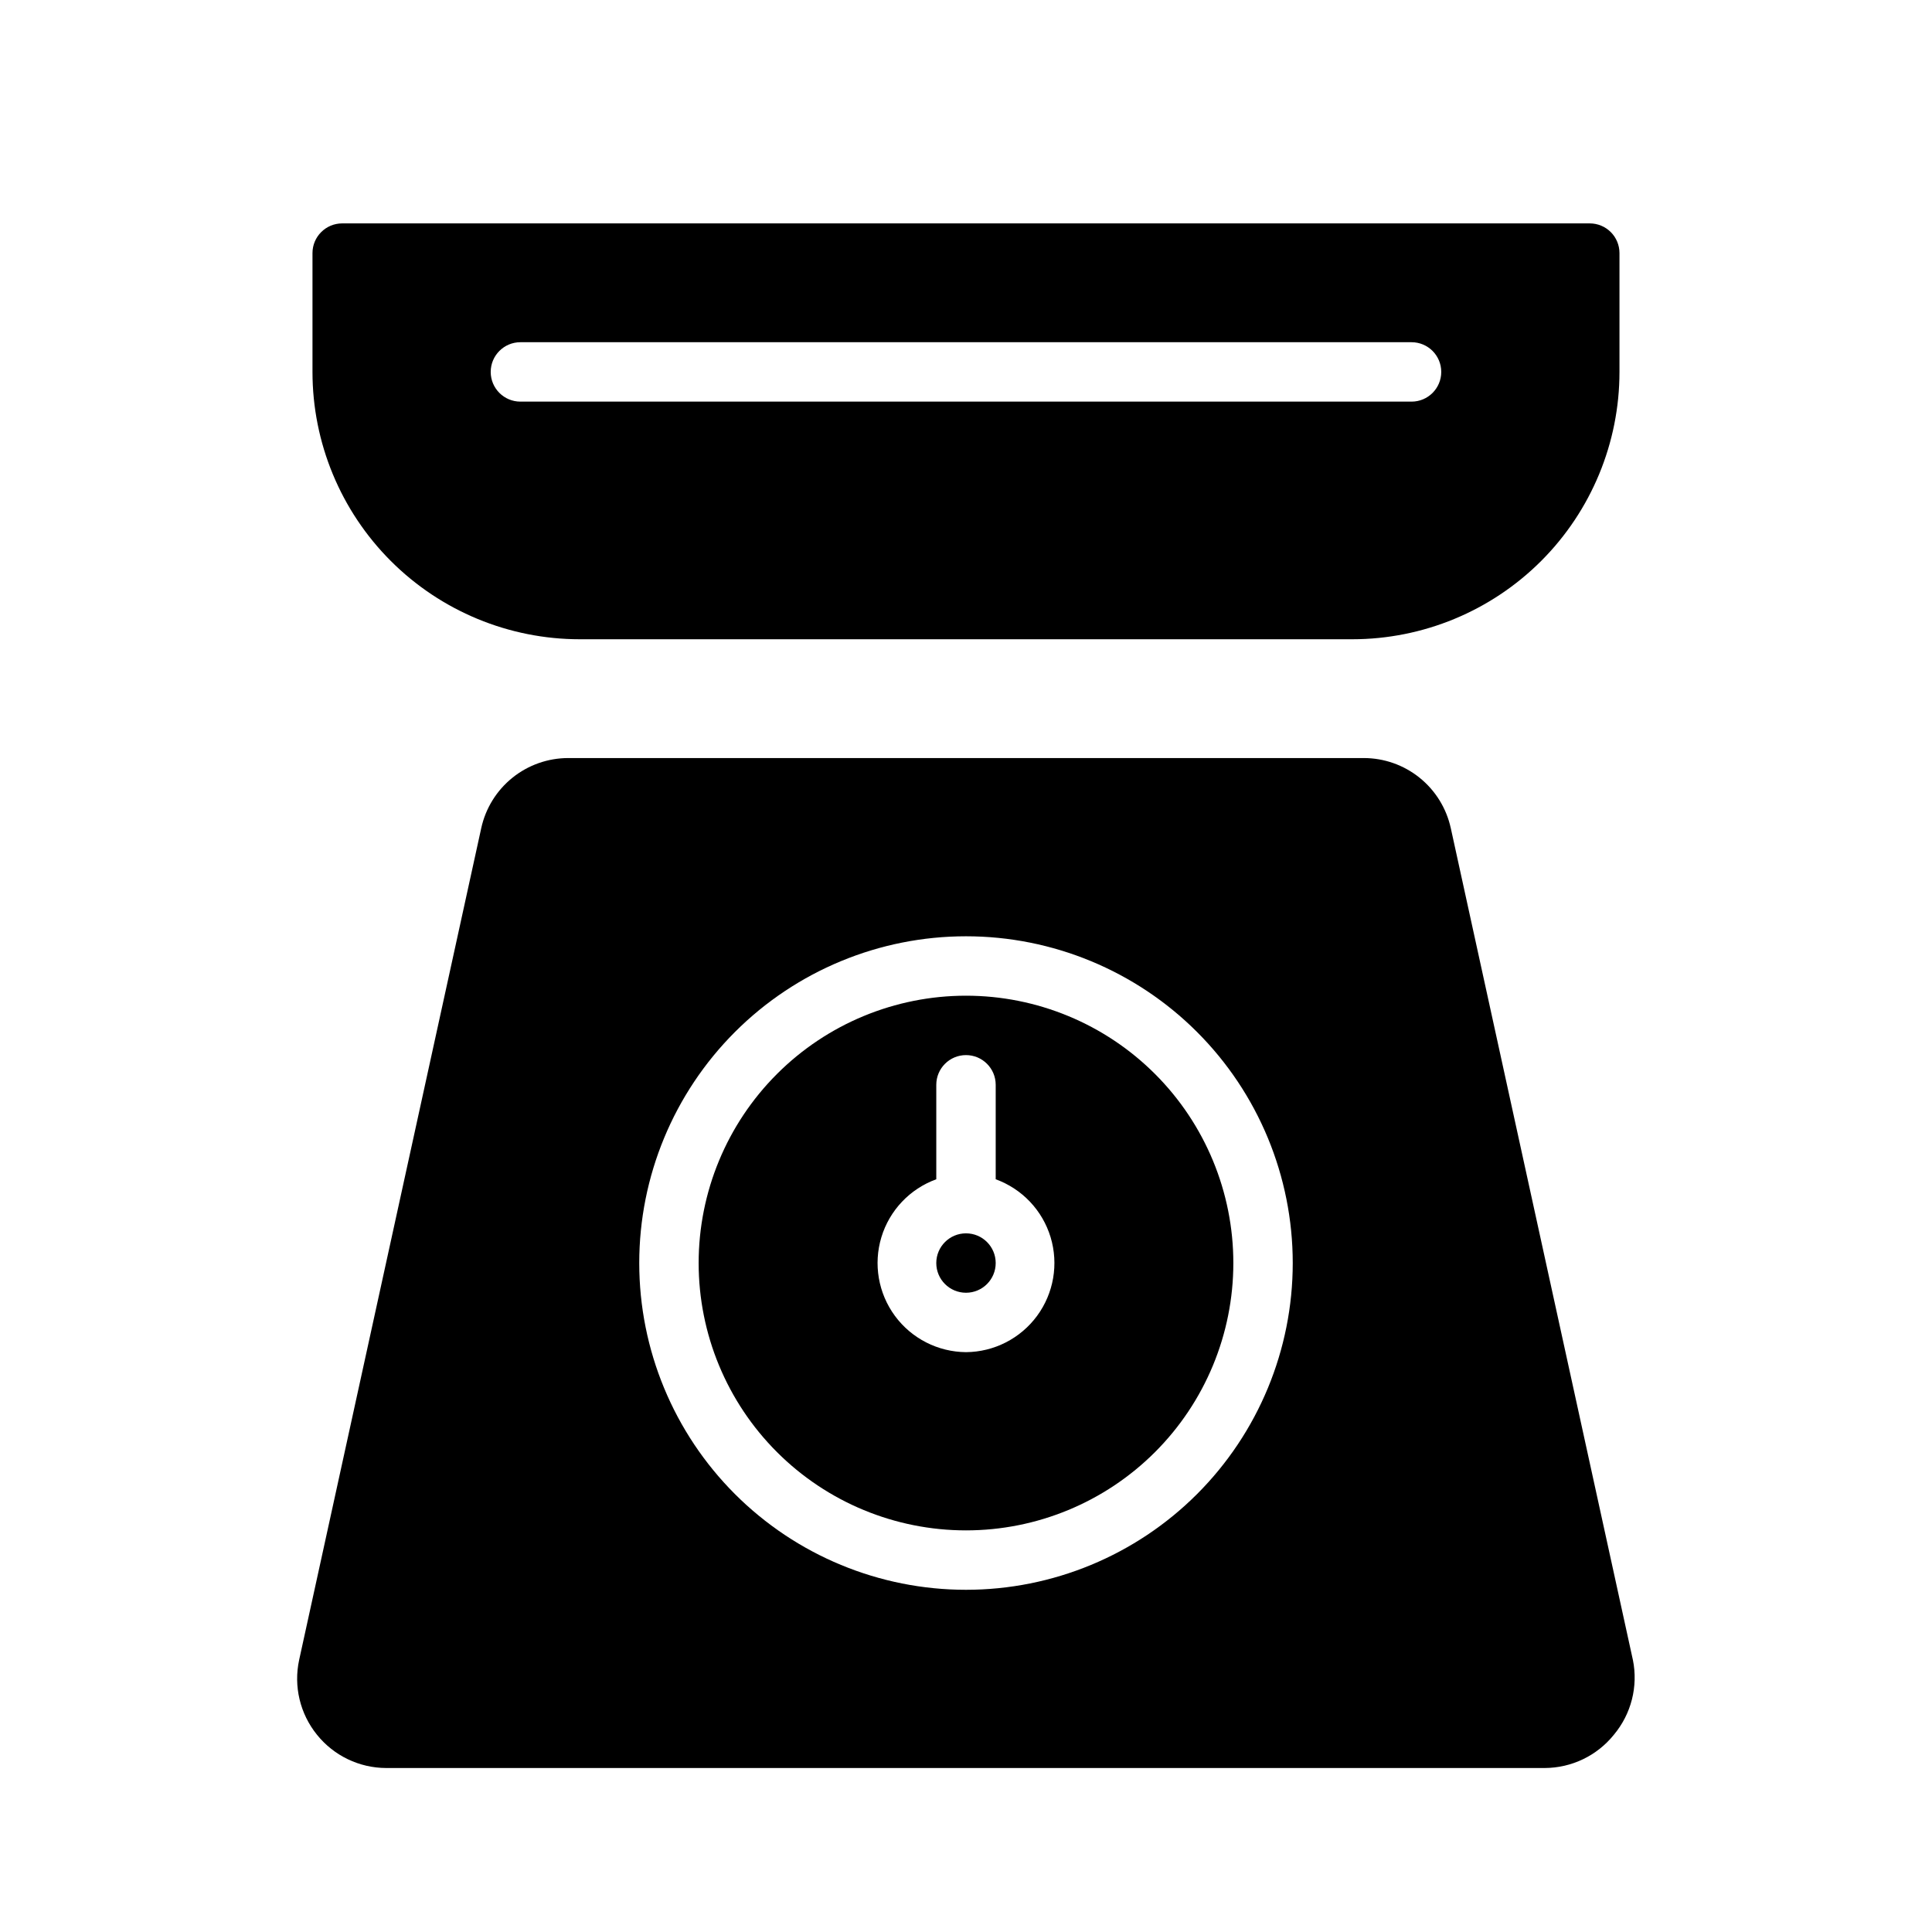 <?xml version="1.0" encoding="UTF-8"?>
<!-- Uploaded to: SVG Repo, www.svgrepo.com, Generator: SVG Repo Mixer Tools -->
<svg fill="#000000" width="800px" height="800px" version="1.1" viewBox="144 144 512 512" xmlns="http://www.w3.org/2000/svg">
 <g>
  <path d="m400 407.87c-18.793 0-36.812 7.465-50.098 20.75-13.289 13.285-20.754 31.309-20.754 50.098s7.465 36.812 20.754 50.098c13.285 13.285 31.305 20.75 50.098 20.75 18.789 0 36.809-7.465 50.098-20.75 13.285-13.285 20.75-31.309 20.75-50.098s-7.465-36.812-20.75-50.098c-13.289-13.285-31.309-20.75-50.098-20.75zm0 94.465c-7.445-0.059-14.426-3.621-18.84-9.617-4.41-5.996-5.738-13.723-3.582-20.848 2.16-7.121 7.551-12.812 14.547-15.352v-25.031c0-4.348 3.527-7.875 7.875-7.875s7.871 3.527 7.871 7.875v25.031c6.996 2.539 12.387 8.23 14.547 15.352 2.156 7.125 0.828 14.852-3.582 20.848-4.414 5.996-11.395 9.559-18.836 9.617z"/>
  <path d="m407.87 478.72c0 4.348-3.523 7.871-7.871 7.871s-7.875-3.523-7.875-7.871 3.527-7.871 7.875-7.871 7.871 3.523 7.871 7.871"/>
  <path d="m576.73 583.89-48.254-220.42h-0.004c-1.148-5.262-4.062-9.977-8.258-13.355-4.195-3.379-9.418-5.223-14.805-5.223h-210.81c-5.387 0-10.613 1.844-14.809 5.223-4.195 3.379-7.109 8.094-8.258 13.355l-48.254 220.42c-1.512 6.984 0.227 14.277 4.723 19.836 4.469 5.559 11.207 8.797 18.34 8.816h307.01c7.133-0.02 13.875-3.258 18.344-8.816 4.606-5.504 6.461-12.805 5.039-19.836zm-176.73-18.578c-22.969 0-44.992-9.125-61.23-25.363s-25.363-38.266-25.363-61.23 9.125-44.992 25.363-61.23 38.262-25.363 61.23-25.363c22.965 0 44.988 9.125 61.227 25.363 16.242 16.238 25.363 38.266 25.363 61.23s-9.121 44.992-25.363 61.23c-16.238 16.238-38.262 25.363-61.227 25.363z"/>
  <path d="m297.66 313.41h204.67c18.789 0 36.809-7.465 50.098-20.75 13.285-13.289 20.75-31.309 20.75-50.098v-31.488c0-2.09-0.828-4.09-2.305-5.566-1.477-1.477-3.481-2.305-5.566-2.305h-330.62c-4.348 0-7.875 3.523-7.875 7.871v31.488c0 18.789 7.465 36.809 20.754 50.098 13.285 13.285 31.305 20.75 50.098 20.75zm-15.746-78.719h236.16c4.348 0 7.871 3.523 7.871 7.871s-3.523 7.871-7.871 7.871h-236.16c-4.348 0-7.871-3.523-7.871-7.871s3.523-7.871 7.871-7.871z"/>
 </g>
</svg>